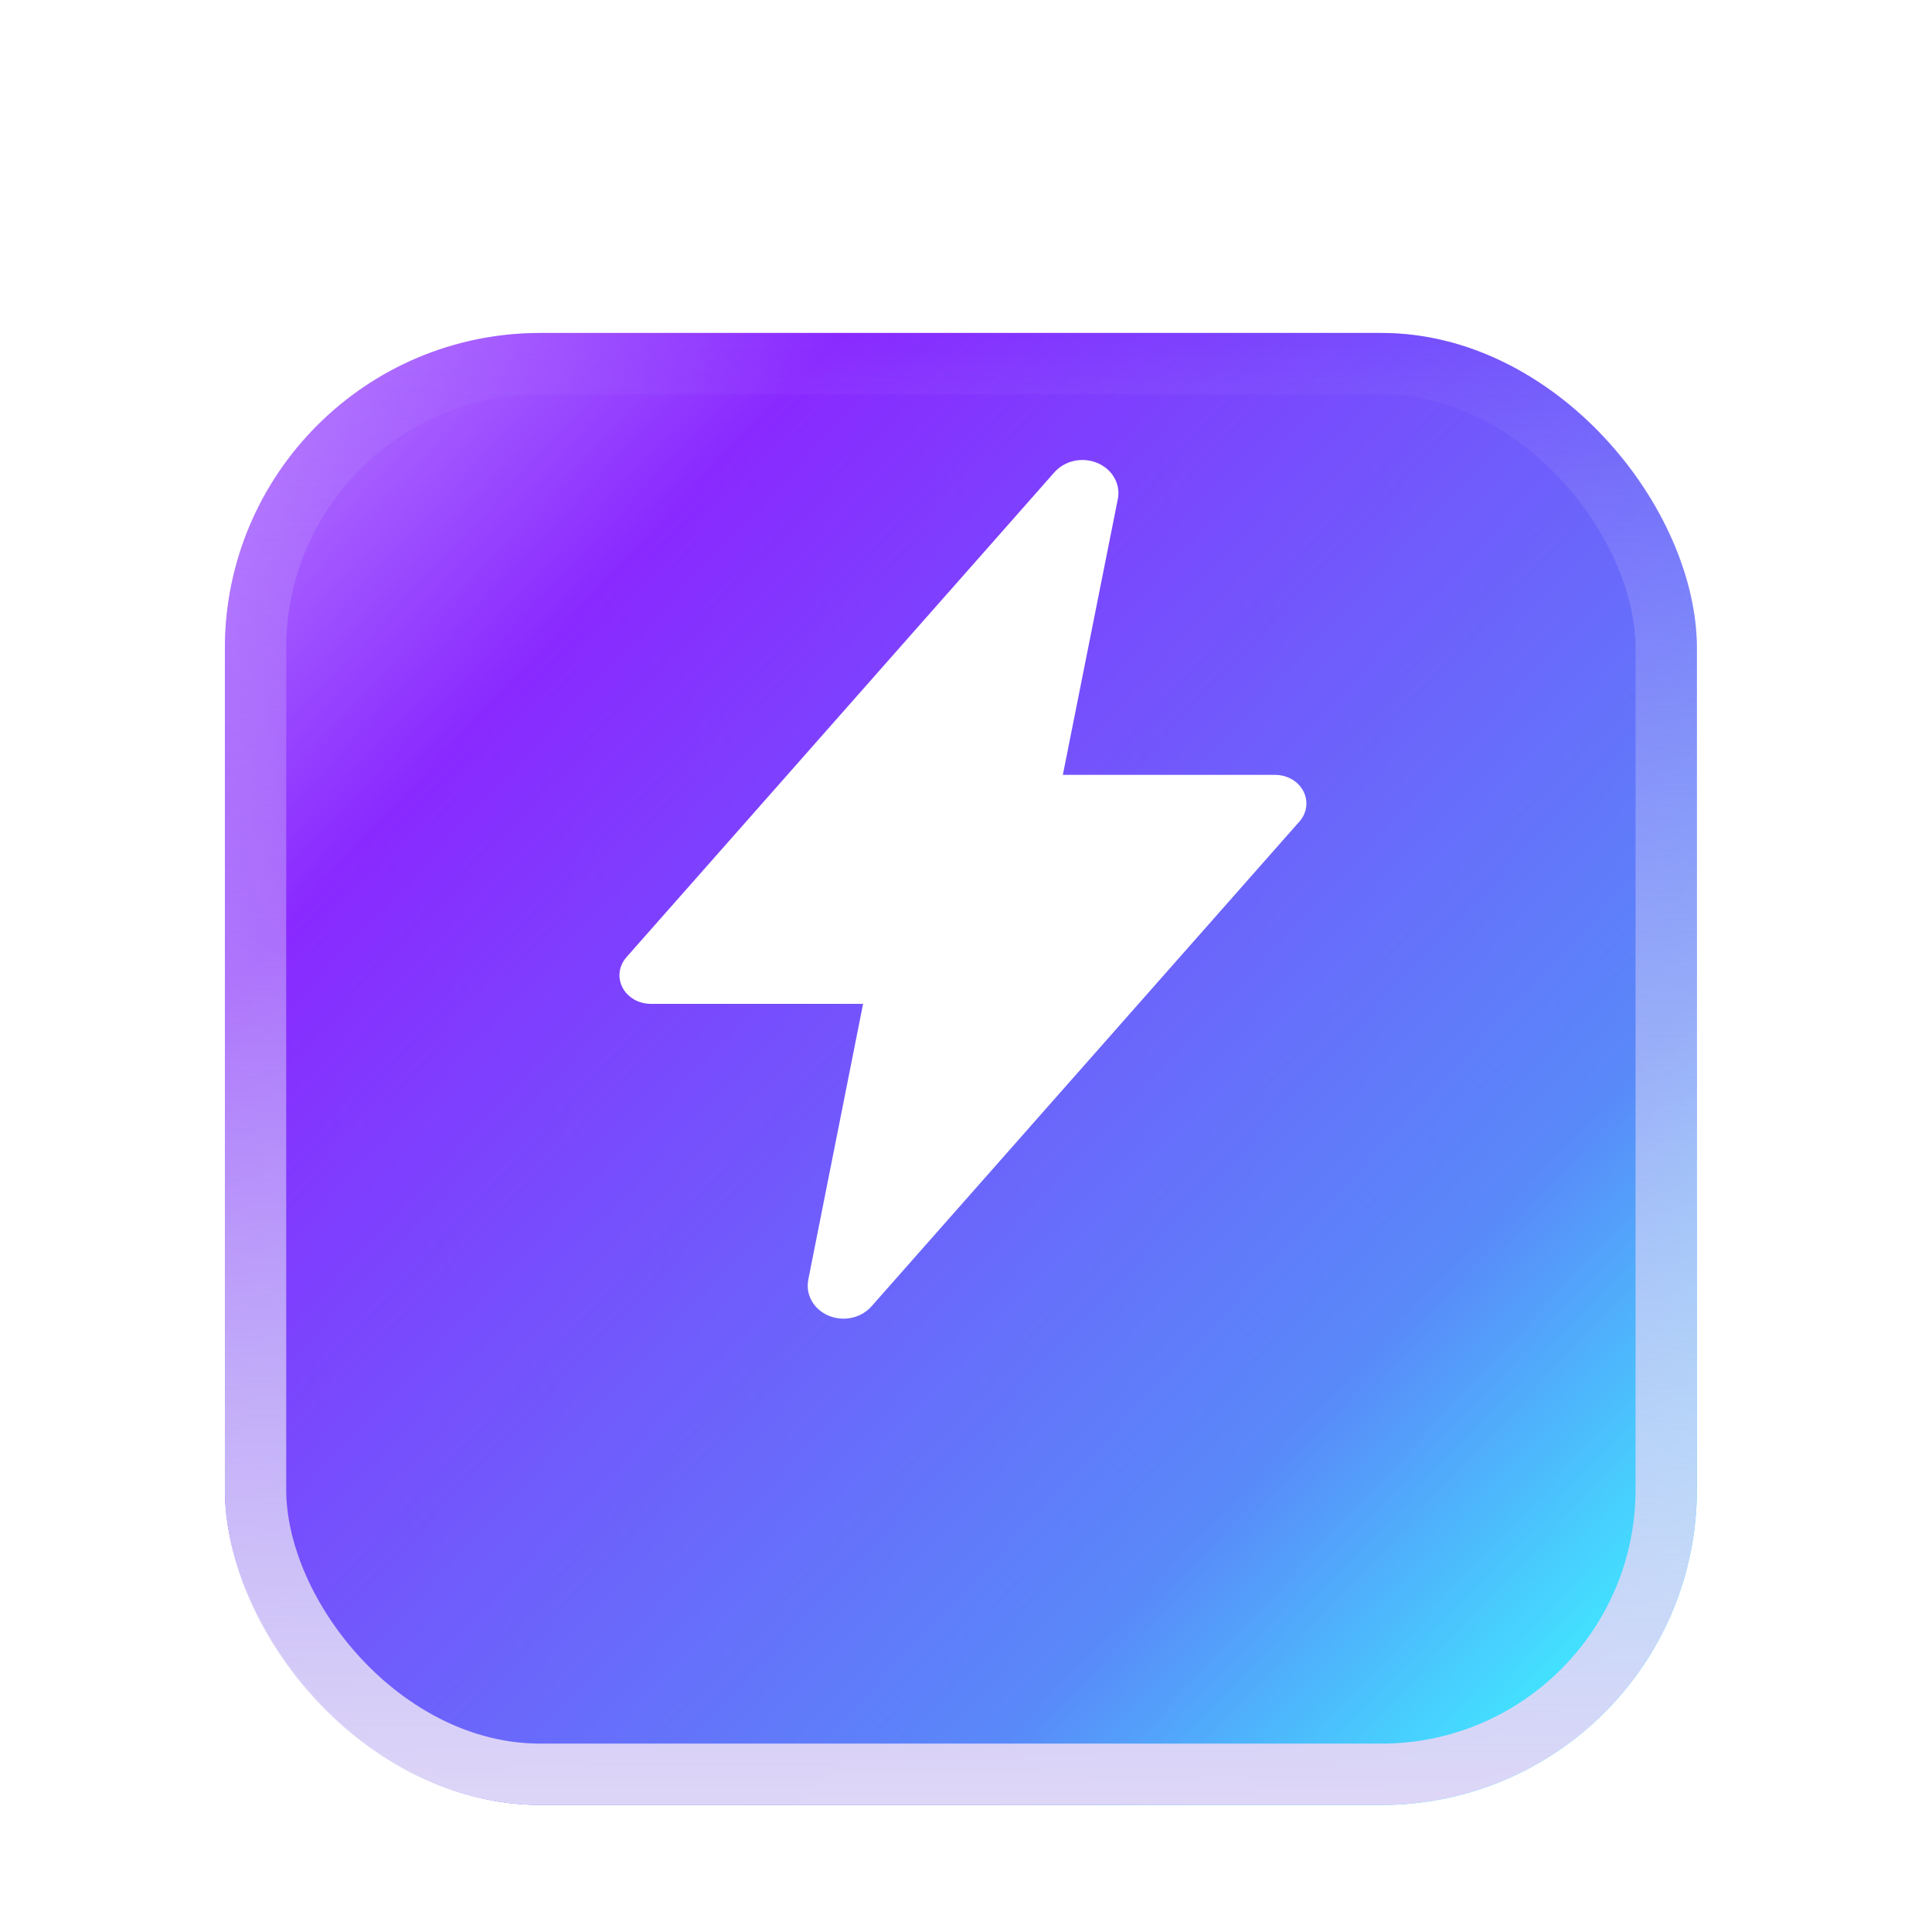 <svg width="63" height="63" viewBox="0 0 63 63" fill="none" xmlns="http://www.w3.org/2000/svg">
<g filter="url(#filter0_dii_3796_13113)">
<rect x="7.333" y="4" width="48" height="48" rx="10.286" fill="#EBE6FF"/>
<rect x="7.333" y="4" width="48" height="48" rx="10.286" fill="url(#paint0_linear_3796_13113)"/>
<rect x="8.333" y="5" width="46" height="46" rx="9.286" stroke="url(#paint1_linear_3796_13113)" stroke-width="2"/>
</g>
<path d="M27.507 43C27.336 43 27.168 42.966 27.013 42.9C26.858 42.834 26.721 42.738 26.612 42.618C26.502 42.498 26.422 42.358 26.378 42.207C26.333 42.056 26.326 41.898 26.355 41.744V41.738L28.144 32.734H21.218C21.026 32.734 20.838 32.684 20.675 32.59C20.513 32.496 20.382 32.362 20.299 32.203C20.217 32.044 20.185 31.866 20.207 31.692C20.23 31.517 20.306 31.351 20.427 31.214L34.374 15.41C34.533 15.226 34.753 15.094 35.001 15.034C35.25 14.975 35.512 14.993 35.749 15.083C35.986 15.174 36.184 15.333 36.312 15.537C36.441 15.74 36.493 15.977 36.461 16.21C36.461 16.227 36.456 16.244 36.453 16.262L34.658 25.268H41.582C41.774 25.268 41.963 25.318 42.125 25.412C42.288 25.506 42.418 25.64 42.501 25.799C42.584 25.958 42.616 26.135 42.593 26.31C42.571 26.485 42.495 26.651 42.374 26.788L28.424 42.592C28.315 42.719 28.175 42.821 28.017 42.892C27.858 42.963 27.683 43 27.507 43Z" fill="white"/>
<defs>
<filter id="filter0_dii_3796_13113" x="0.476" y="0.571" width="61.714" height="61.714" filterUnits="userSpaceOnUse" color-interpolation-filters="sRGB">
<feFlood flood-opacity="0" result="BackgroundImageFix"/>
<feColorMatrix in="SourceAlpha" type="matrix" values="0 0 0 0 0 0 0 0 0 0 0 0 0 0 0 0 0 0 127 0" result="hardAlpha"/>
<feOffset dy="3.429"/>
<feGaussianBlur stdDeviation="3.429"/>
<feComposite in2="hardAlpha" operator="out"/>
<feColorMatrix type="matrix" values="0 0 0 0 0 0 0 0 0 0 0 0 0 0 0 0 0 0 0.1 0"/>
<feBlend mode="normal" in2="BackgroundImageFix" result="effect1_dropShadow_3796_13113"/>
<feBlend mode="normal" in="SourceGraphic" in2="effect1_dropShadow_3796_13113" result="shape"/>
<feColorMatrix in="SourceAlpha" type="matrix" values="0 0 0 0 0 0 0 0 0 0 0 0 0 0 0 0 0 0 127 0" result="hardAlpha"/>
<feOffset dy="6.857"/>
<feGaussianBlur stdDeviation="1.286"/>
<feComposite in2="hardAlpha" operator="arithmetic" k2="-1" k3="1"/>
<feColorMatrix type="matrix" values="0 0 0 0 0 0 0 0 0 0 0 0 0 0 0 0 0 0 0.19 0"/>
<feBlend mode="normal" in2="shape" result="effect2_innerShadow_3796_13113"/>
<feColorMatrix in="SourceAlpha" type="matrix" values="0 0 0 0 0 0 0 0 0 0 0 0 0 0 0 0 0 0 127 0" result="hardAlpha"/>
<feOffset dy="-3.429"/>
<feGaussianBlur stdDeviation="1.286"/>
<feComposite in2="hardAlpha" operator="arithmetic" k2="-1" k3="1"/>
<feColorMatrix type="matrix" values="0 0 0 0 0 0 0 0 0 0 0 0 0 0 0 0 0 0 0.19 0"/>
<feBlend mode="normal" in2="effect2_innerShadow_3796_13113" result="effect3_innerShadow_3796_13113"/>
</filter>
<linearGradient id="paint0_linear_3796_13113" x1="-3.467" y1="-3.2" x2="81.904" y2="76.857" gradientUnits="userSpaceOnUse">
<stop stop-color="#E5D3FF"/>
<stop offset="0.235" stop-color="#8929FF"/>
<stop offset="0.536" stop-color="#5989F9"/>
<stop offset="0.644" stop-color="#41E8FF"/>
<stop offset="1" stop-color="#41E8FF"/>
</linearGradient>
<linearGradient id="paint1_linear_3796_13113" x1="31.333" y1="4" x2="31.333" y2="52" gradientUnits="userSpaceOnUse">
<stop stop-color="#DED6F7" stop-opacity="0"/>
<stop offset="1" stop-color="#DED6F7"/>
</linearGradient>
</defs>
</svg>
